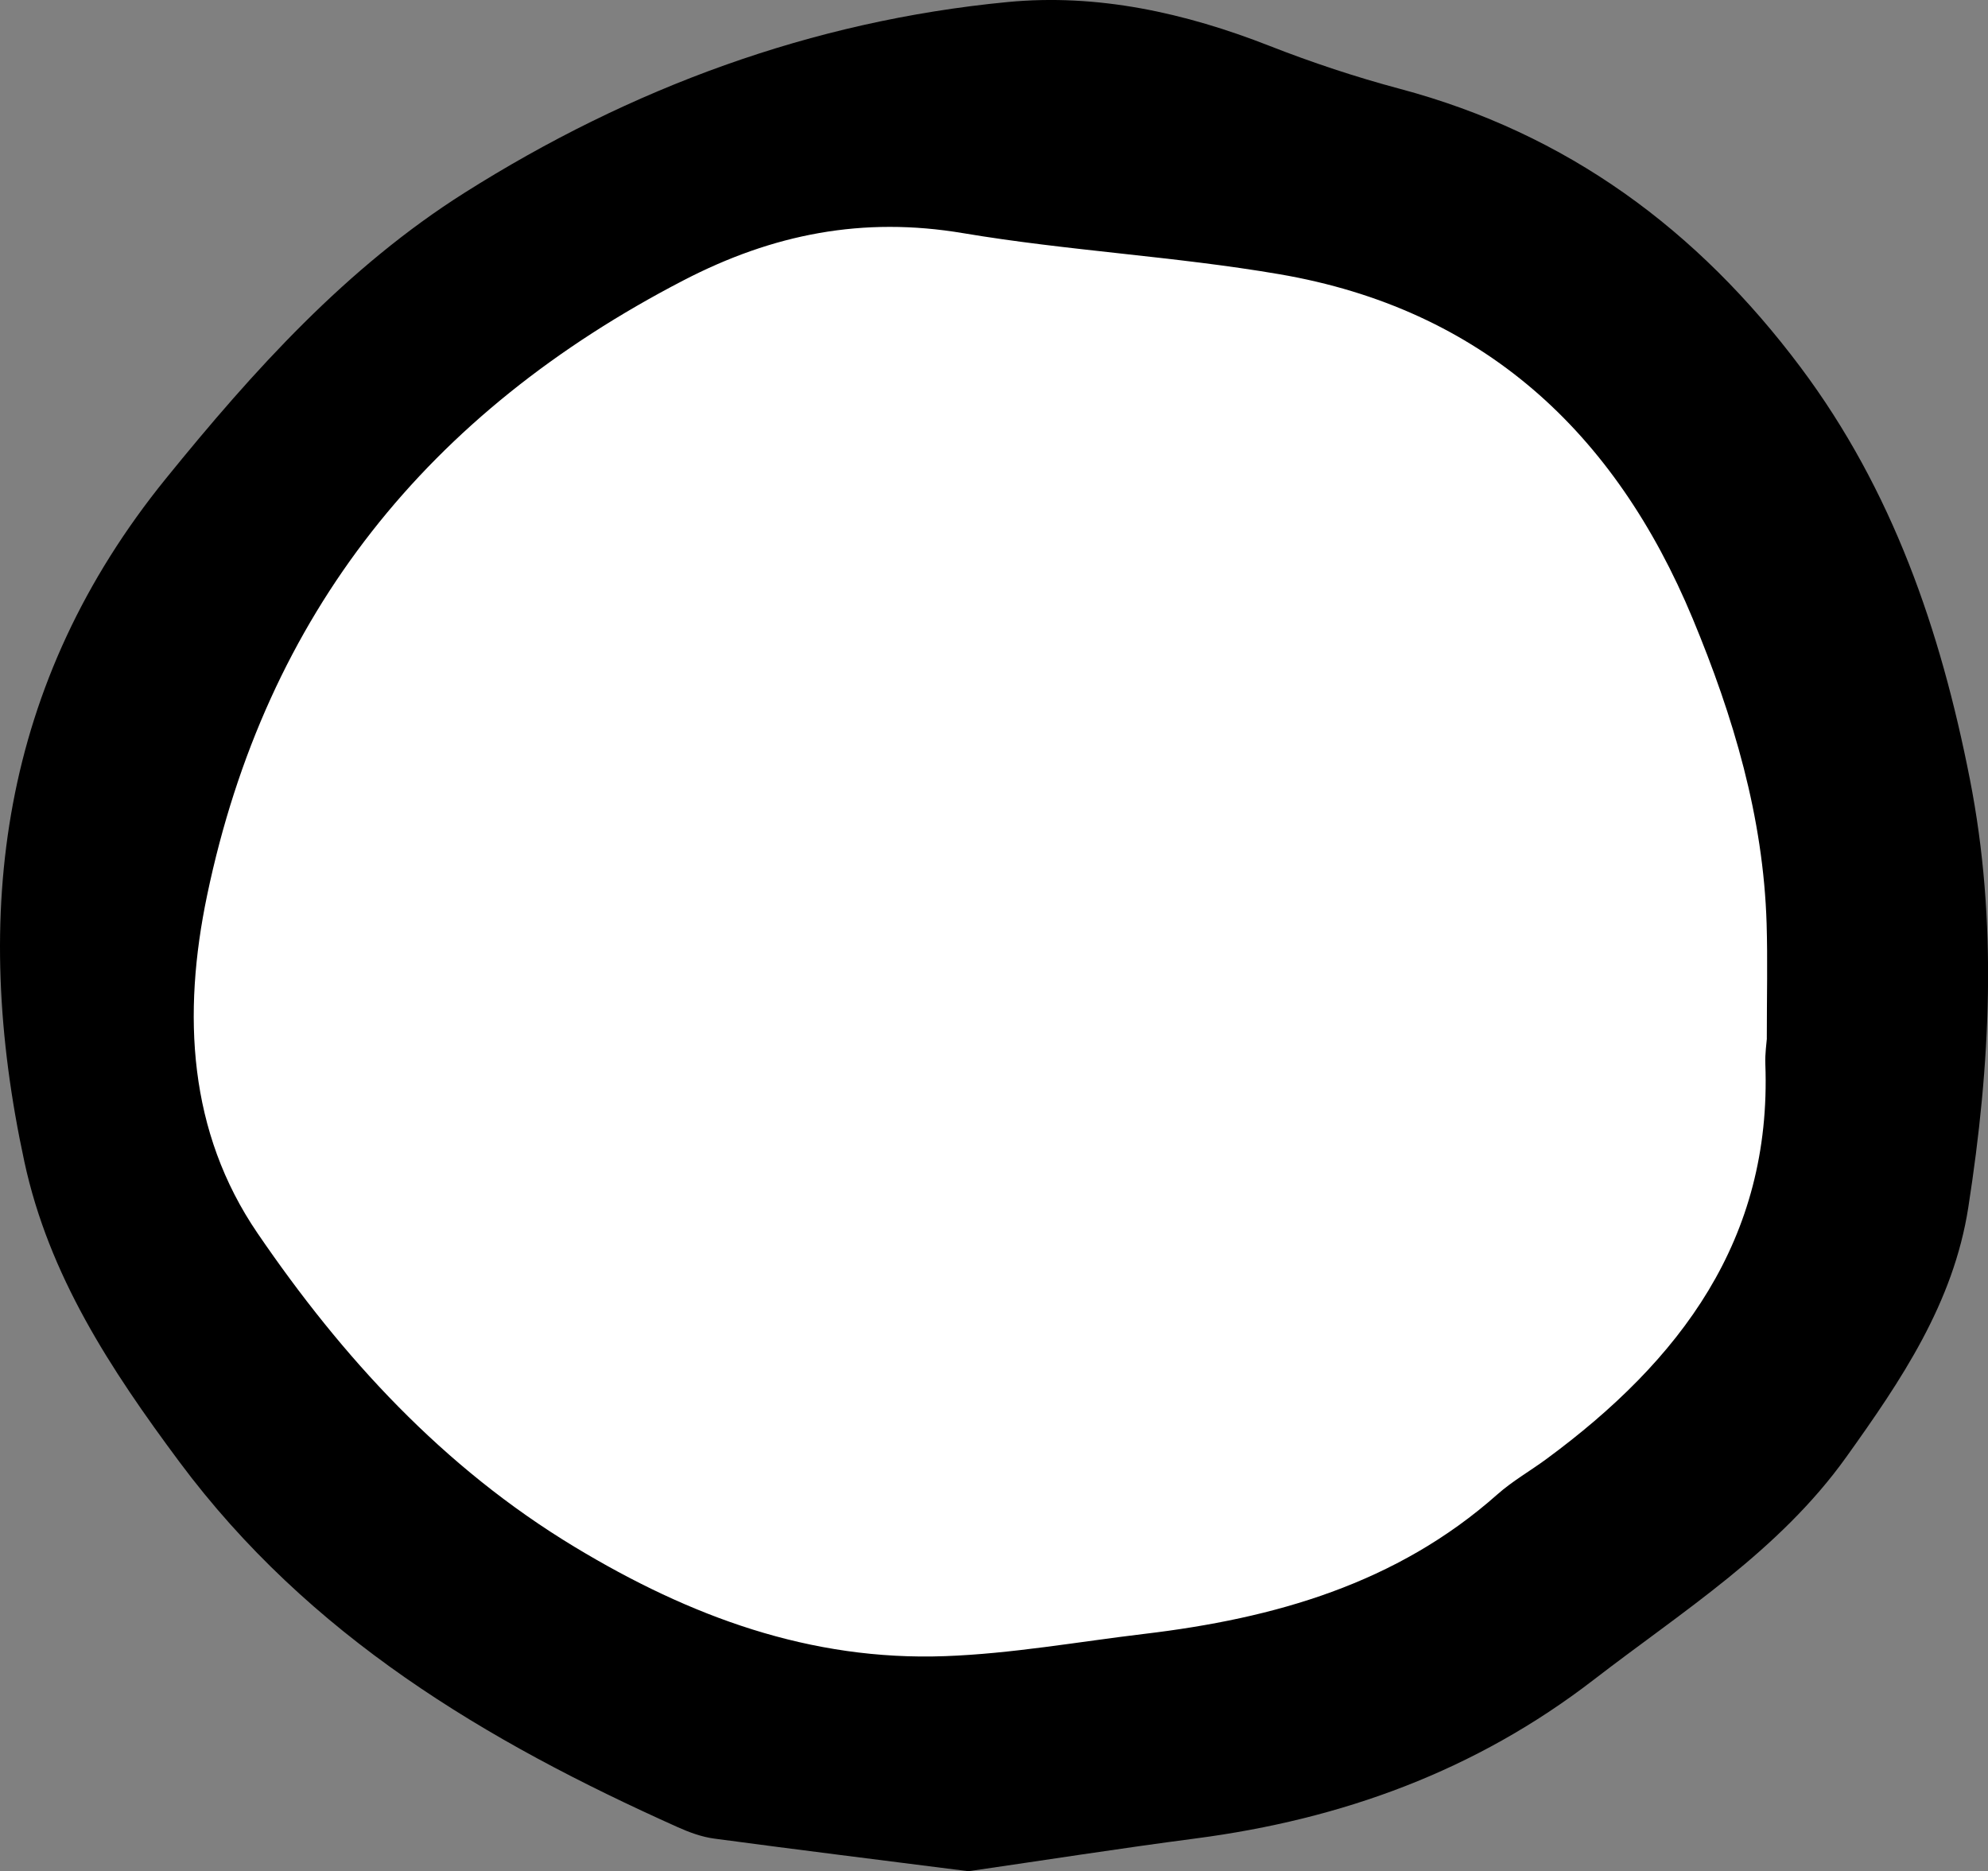 <?xml version="1.0" encoding="UTF-8"?><svg id="Layer_2" xmlns="http://www.w3.org/2000/svg" width="41.891" height="39.433" viewBox="0 0 41.891 39.433"><rect x="0" y="0" width="41.891" height="39.433" fill="#808080" stroke="none"/><defs><style>.cls-1{fill:#fff;}</style></defs><g id="Layer_1-2"><g id="JoJ6nR.tif"><path class="cls-1" d="m20.555,37.786c1.388-.202,2.832-.428,4.282-.618,2.76-.361,5.28-1.274,7.51-2.994,1.684-1.299,3.499-2.431,4.766-4.203,1.032-1.444,2.021-2.899,2.302-4.71.418-2.694.559-5.382.028-8.084-.551-2.805-1.456-5.447-3.193-7.767-1.942-2.595-4.403-4.412-7.562-5.254-.832-.222-1.655-.494-2.456-.809-1.594-.625-3.246-.99-4.942-.828-3.7.355-7.12,1.623-10.246,3.599-2.225,1.407-3.977,3.348-5.632,5.389-3.123,3.852-3.684,8.208-2.672,12.893.463,2.144,1.62,3.908,2.924,5.661,2.448,3.29,5.777,5.268,9.404,6.894.218.098.452.184.687.215,1.569.21,3.139.405,4.799.616Z"/><path d="m20.41,39.433c-1.854-.236-3.608-.453-5.36-.688-.262-.035-.524-.131-.767-.24-4.05-1.815-7.769-4.025-10.503-7.699-1.456-1.958-2.749-3.928-3.266-6.323C-.617,19.25.009,14.384,3.498,10.082c1.848-2.279,3.805-4.448,6.29-6.019C13.28,1.856,17.099.44,21.232.043c1.894-.182,3.74.226,5.52.924.895.351,1.814.656,2.743.904,3.528.94,6.276,2.97,8.446,5.868,1.94,2.591,2.951,5.543,3.567,8.675.593,3.017.435,6.02-.032,9.029-.314,2.023-1.418,3.648-2.571,5.261-1.415,1.979-3.442,3.243-5.323,4.694-2.491,1.921-5.305,2.941-8.388,3.344-1.619.212-3.233.465-4.782.69Zm16.82-17.55c0-.894.019-1.656-.004-2.417-.068-2.25-.701-4.368-1.557-6.428-1.636-3.937-4.433-6.528-8.713-7.26-2.206-.378-4.456-.493-6.663-.865-2.11-.355-4.005.016-5.895.997-5.364,2.781-8.792,7.01-10.034,12.958-.524,2.51-.396,4.983,1.063,7.12,1.785,2.614,3.902,4.932,6.686,6.613,2.428,1.466,4.961,2.402,7.801,2.299,1.403-.051,2.799-.302,4.198-.469,2.739-.326,5.317-1.054,7.442-2.941.317-.281.693-.494,1.036-.747,2.808-2.069,4.748-4.619,4.609-8.321-.008-.223.026-.447.032-.538Z"/></g></g></svg>